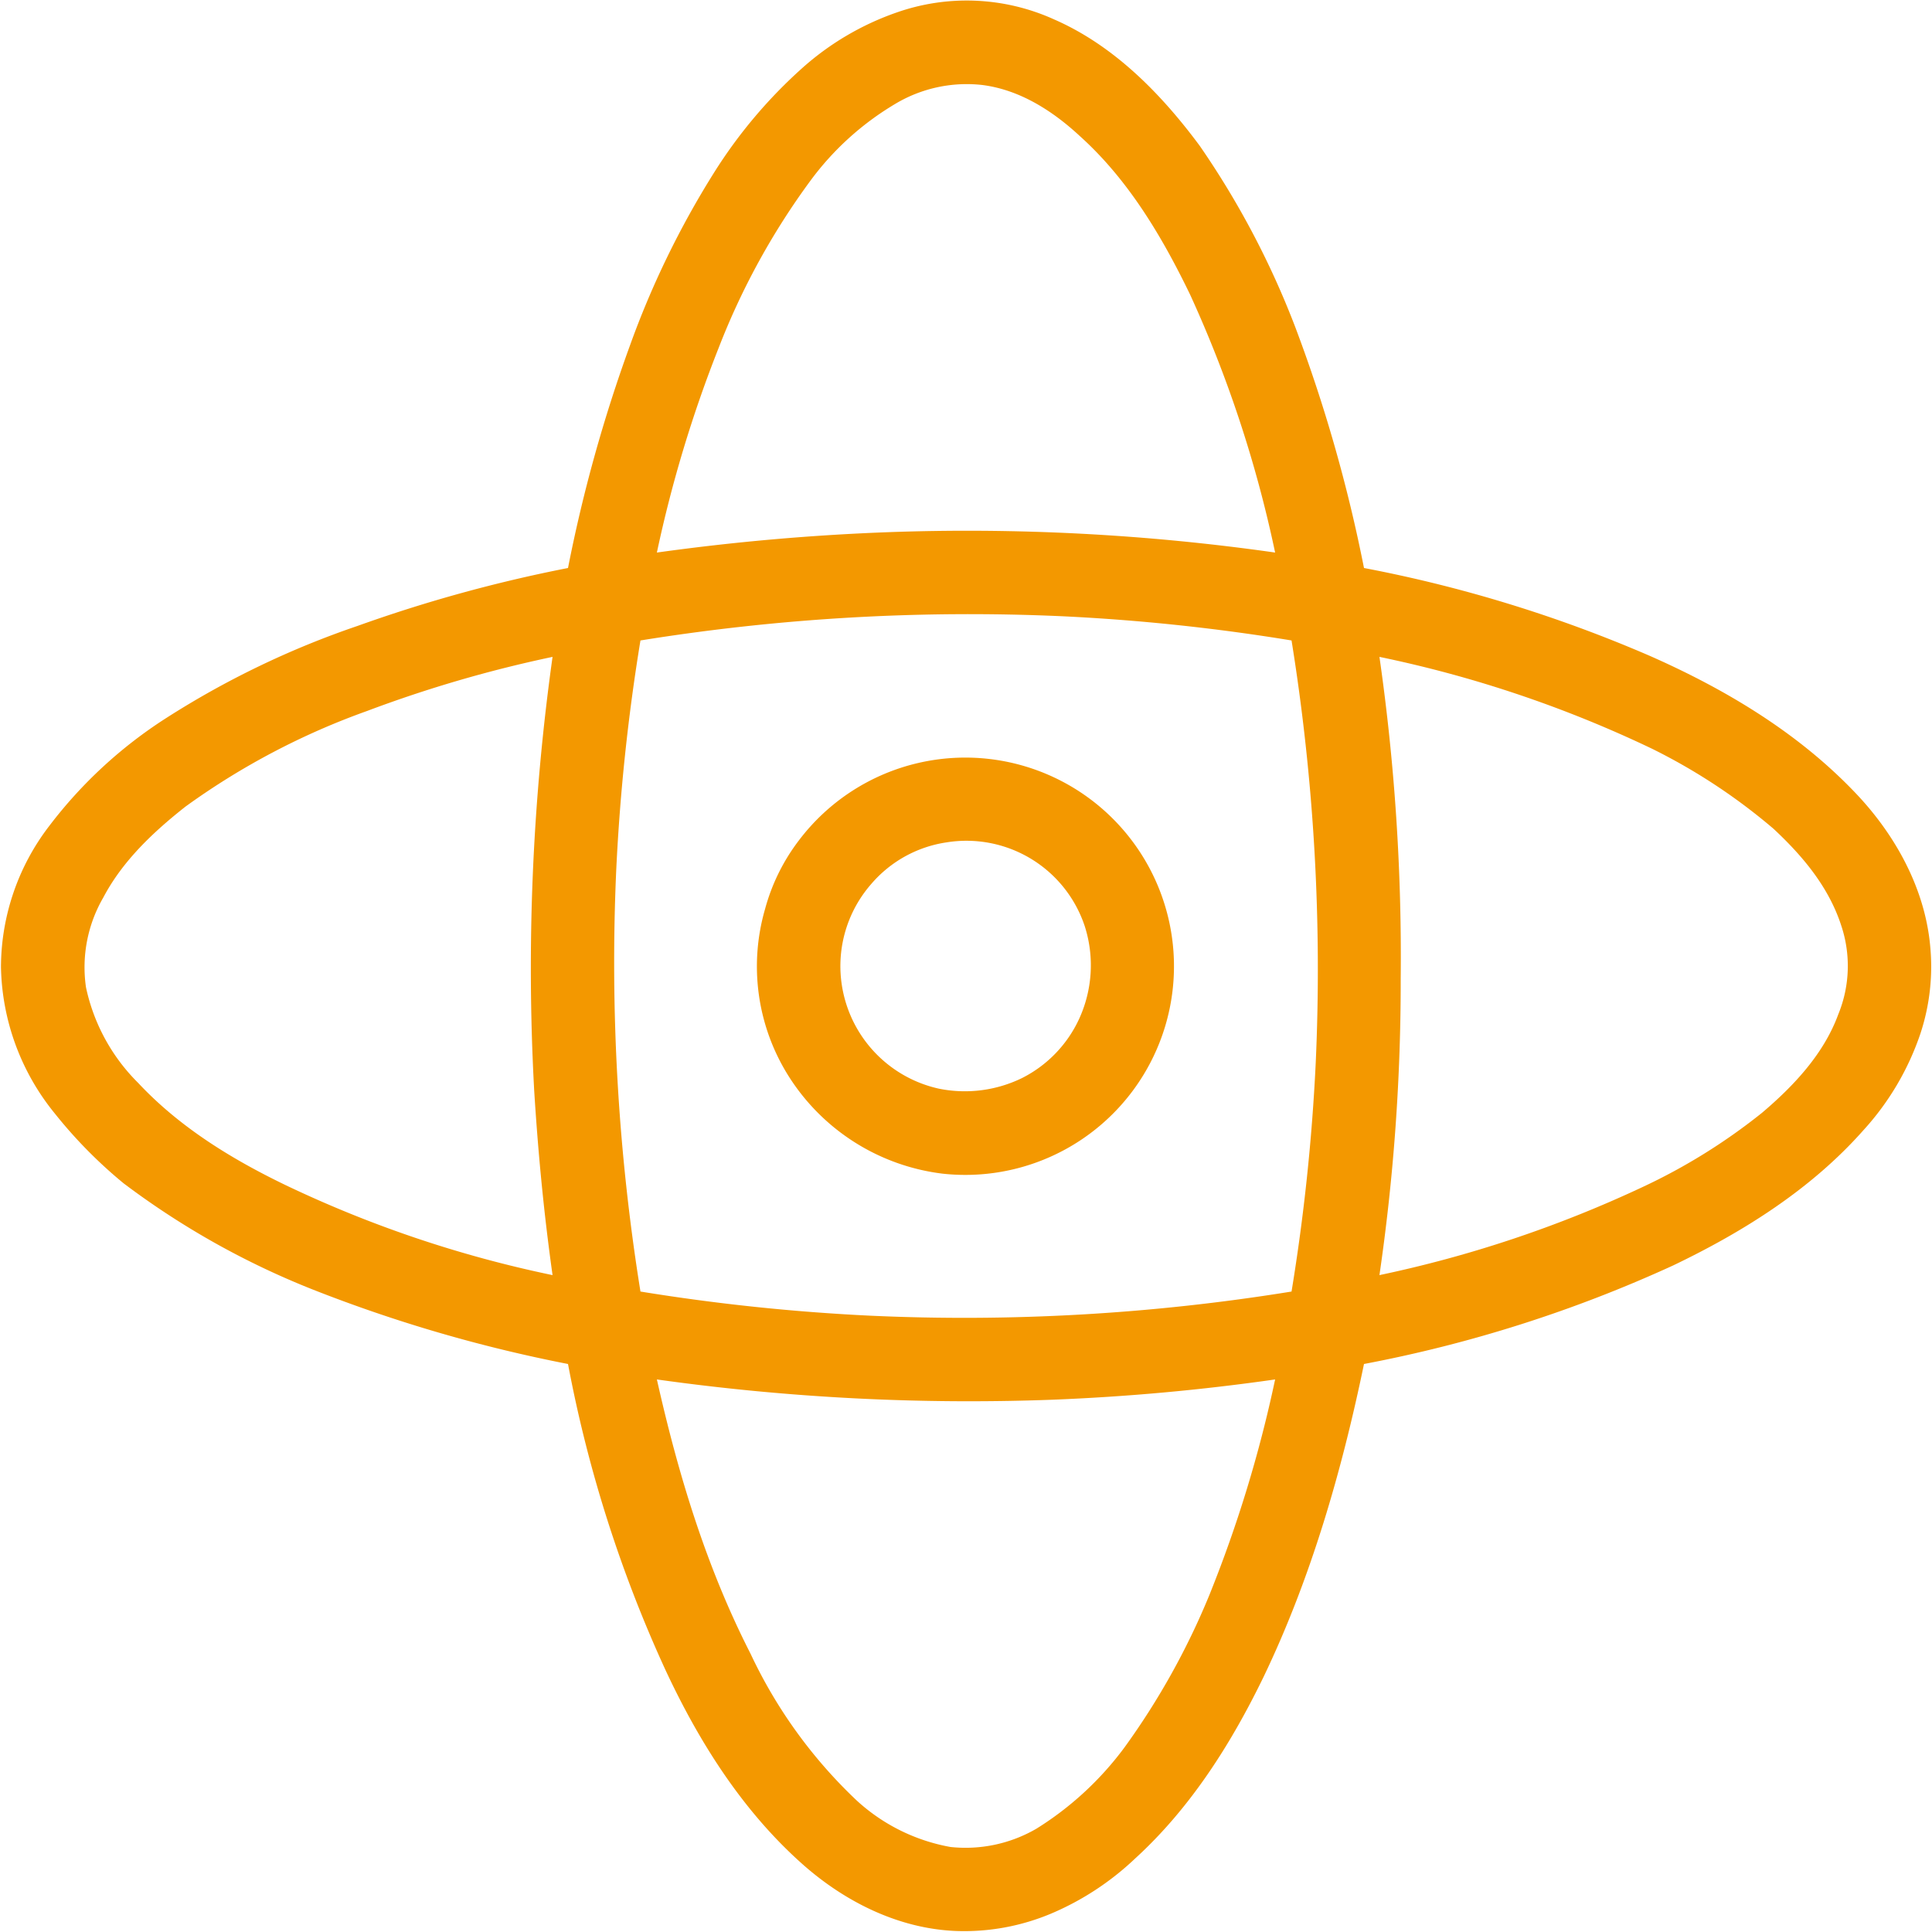 <svg id="图层_1" data-name="图层 1" xmlns="http://www.w3.org/2000/svg" viewBox="0 0 200 200"><defs><style>.cls-1{fill:#F39800;}</style></defs><title>元宇宙</title><path class="cls-1" d="M5.1,85.5a47,47,0,0,1,12-11.1A91.3,91.3,0,0,1,37,64.8a149.7,149.7,0,0,1,21.8-6,153.9,153.9,0,0,1,6.4-23,92.5,92.5,0,0,1,8.7-17.9A50.7,50.7,0,0,1,83.1,7a28.9,28.9,0,0,1,9.7-5.7,21.9,21.9,0,0,1,16.3.7c6.2,2.7,11.1,7.7,15.1,13.1a88.8,88.8,0,0,1,9.9,18.8,156.7,156.7,0,0,1,7.1,24.9,140.7,140.7,0,0,1,29.6,9.1c7.7,3.4,15.1,7.8,21,13.9,4.2,4.3,7.4,9.9,8,16a22.1,22.1,0,0,1-1,9.2,28.2,28.2,0,0,1-5.9,10c-5.4,6.1-12.4,10.5-19.7,14a138.7,138.7,0,0,1-32,10.2c-2.3,11.1-5.5,22.2-10.4,32.4-3.4,7-7.6,13.6-13.3,18.8a29.1,29.1,0,0,1-8.7,5.7,23.2,23.2,0,0,1-9.7,1.8c-6-.2-11.6-3-16-6.9-6.2-5.5-10.7-12.6-14.2-20.1a136.2,136.2,0,0,1-10.1-31.7,150.7,150.7,0,0,1-26.4-7.7,83.7,83.7,0,0,1-19.6-11,48.3,48.3,0,0,1-7.1-7.2A24.7,24.7,0,0,1,.1,100.1a24.1,24.1,0,0,1,5-14.6m5.6,7.4a14.4,14.4,0,0,0-1.8,9.3,19.7,19.7,0,0,0,5.4,9.9c4.3,4.6,9.7,7.9,15.3,10.6A121.3,121.3,0,0,0,57.2,132c-.9-6.4-1.5-12.7-1.9-19.1A232.2,232.2,0,0,1,57.2,68,131.4,131.4,0,0,0,38,73.6a75.2,75.2,0,0,0-18.8,9.9c-3.3,2.6-6.5,5.6-8.5,9.4M83.9,18.7A74.6,74.6,0,0,0,74.4,36,132.5,132.5,0,0,0,68,57.2a236.9,236.9,0,0,1,23.7-2.1A226,226,0,0,1,132,57.2a126.6,126.6,0,0,0-8.8-26.7c-2.9-6-6.4-11.9-11.4-16.4-2.8-2.6-6.2-4.8-10.1-5.3a14.4,14.4,0,0,0-9.1,2,29.8,29.8,0,0,0-8.7,7.9M63.8,89.9a214.4,214.4,0,0,0,2.5,43.8,211,211,0,0,0,23.8,2.5,212,212,0,0,0,43.6-2.5,207.5,207.5,0,0,0,2.5-23.6,214,214,0,0,0-2.5-43.8,207.5,207.5,0,0,0-23.6-2.5,214,214,0,0,0-43.8,2.5,207.5,207.5,0,0,0-2.5,23.6M68,142.8c2.2,9.8,5.1,19.4,9.7,28.4a50.2,50.2,0,0,0,11,15.2,19.4,19.4,0,0,0,9.7,4.8,14.6,14.6,0,0,0,8.9-1.9,33.1,33.1,0,0,0,9.1-8.4,76.1,76.1,0,0,0,8.8-15.8,133.5,133.5,0,0,0,6.8-22.3,225.2,225.2,0,0,1-23.1,2.1A232.7,232.7,0,0,1,68,142.8M142.8,68a218.3,218.3,0,0,1,2.2,33.3,210.3,210.3,0,0,1-2.2,30.7,124.3,124.3,0,0,0,27.2-9.1,61.1,61.1,0,0,0,12.4-7.7c3.3-2.8,6.4-6.1,7.9-10.2a13.2,13.2,0,0,0,.3-9.2c-1.3-4-4-7.2-7-10A61,61,0,0,0,171,77.5,123.3,123.3,0,0,0,142.8,68ZM82.7,87a21.6,21.6,0,1,1,14.9,34.5,22,22,0,0,1-15.9-10,21.3,21.3,0,0,1-2.5-17.4A20.5,20.5,0,0,1,82.7,87m7.5,4.5A12.9,12.9,0,0,0,87,99.7a13,13,0,0,0,10.2,13,13.5,13.5,0,0,0,8.6-1.1,12.9,12.9,0,0,0,5.9-6.1,13.3,13.3,0,0,0,.6-9.6A12.9,12.9,0,0,0,98,87.2a12.7,12.7,0,0,0-7.8,4.3Zm0,0"/></svg>